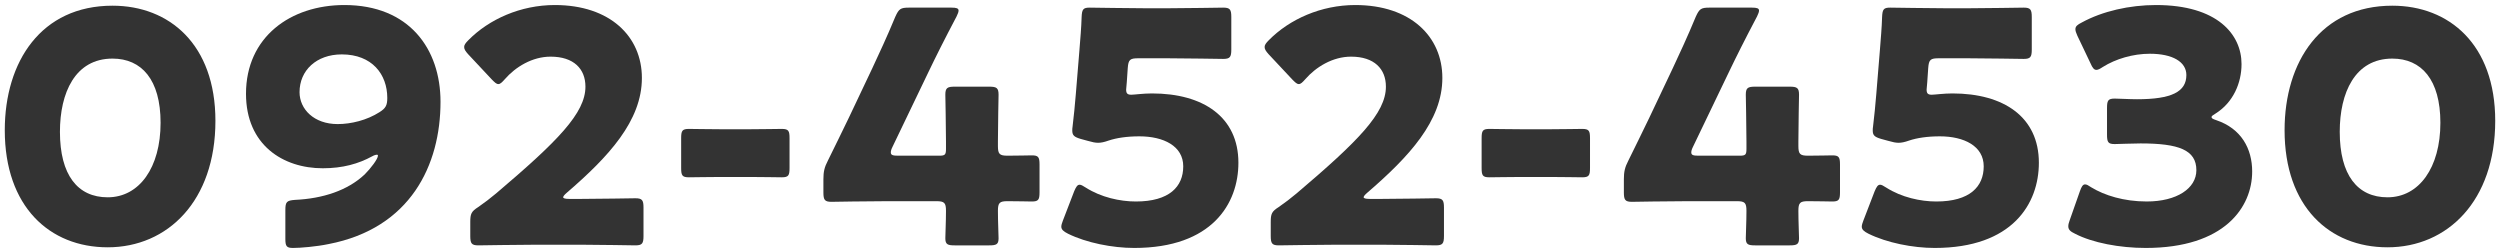 <svg width="279" height="28" viewBox="0 0 279 28" fill="none" xmlns="http://www.w3.org/2000/svg">
<path d="M266.983 0.635C273.319 0.635 278.467 4.955 278.467 13.487C278.467 22.415 273.139 27.599 266.443 27.599C259.963 27.599 254.959 23.063 254.959 14.531C254.959 6.863 259.027 0.635 266.983 0.635ZM266.983 6.539C262.807 6.539 261.115 10.355 261.115 14.711C261.115 19.535 263.095 22.019 266.443 22.019C269.971 22.019 272.347 18.707 272.347 13.703C272.347 8.879 270.223 6.539 266.983 6.539Z" fill="#333333"/>
<path d="M247.275 12.659C246.987 12.838 246.807 12.947 246.807 13.055C246.807 13.198 246.915 13.271 247.347 13.415C250.119 14.351 251.343 16.582 251.343 19.139C251.343 23.134 248.247 27.671 239.463 27.671C236.547 27.671 233.523 27.095 231.579 26.087C231.039 25.834 230.823 25.619 230.823 25.259C230.823 25.078 230.859 24.898 230.967 24.61L232.119 21.334C232.299 20.831 232.443 20.578 232.695 20.578C232.875 20.578 233.055 20.686 233.379 20.902C234.855 21.802 237.015 22.486 239.571 22.486C242.955 22.486 245.115 21.011 245.115 18.994C245.115 16.727 243.135 16.006 238.887 16.006C237.879 16.006 236.475 16.078 236.007 16.078C235.251 16.078 235.143 15.863 235.143 14.998V12.082C235.143 11.219 235.251 11.002 236.007 11.002C236.475 11.002 237.627 11.075 238.491 11.075C242.343 11.075 243.999 10.246 243.999 8.374C243.999 6.899 242.451 5.998 239.931 5.998C238.023 5.998 236.115 6.574 234.675 7.474C234.351 7.691 234.135 7.798 233.955 7.798C233.703 7.798 233.523 7.582 233.307 7.079L231.831 3.982C231.687 3.659 231.615 3.442 231.615 3.263C231.615 2.938 231.831 2.759 232.335 2.506C234.639 1.246 237.663 0.562 240.615 0.562C247.455 0.562 250.155 3.838 250.155 7.151C250.155 9.274 249.219 11.434 247.275 12.659Z" fill="#333333"/>
<path d="M215.586 10.571C215.91 10.571 216.918 10.427 217.89 10.427C223.614 10.427 227.538 13.055 227.538 18.167C227.538 22.703 224.622 27.671 215.91 27.671C213.462 27.671 210.582 27.095 208.53 26.087C208.026 25.835 207.774 25.619 207.774 25.295C207.774 25.115 207.846 24.899 207.954 24.611L209.214 21.335C209.43 20.831 209.574 20.615 209.826 20.615C209.97 20.615 210.186 20.723 210.51 20.939C212.202 22.019 214.326 22.487 216.09 22.487C219.834 22.487 221.382 20.831 221.382 18.563C221.382 16.295 219.186 15.215 216.486 15.215C215.082 15.215 213.93 15.395 213.066 15.683C212.562 15.863 212.202 15.935 211.878 15.935C211.554 15.935 211.23 15.863 210.726 15.719L209.934 15.503C209.214 15.287 208.998 15.107 208.998 14.567C208.998 14.459 208.998 14.279 209.034 14.099C209.178 12.875 209.286 11.831 209.394 10.499L209.79 5.675C209.898 4.271 210.006 3.119 210.042 1.895C210.078 1.031 210.222 0.851 210.942 0.851C211.41 0.851 215.37 0.923 217.278 0.923H219.546C221.454 0.923 225.594 0.851 225.846 0.851C226.602 0.851 226.746 1.067 226.746 1.895V5.531C226.746 6.359 226.602 6.575 225.846 6.575C225.594 6.575 221.454 6.503 219.546 6.503H216.378C215.442 6.503 215.262 6.647 215.19 7.583L215.082 9.167C215.046 9.455 215.01 9.887 215.01 9.995C215.01 10.427 215.154 10.571 215.586 10.571Z" fill="#333333"/>
<path d="M201.78 22.451C200.88 22.451 200.7 22.631 200.7 23.531C200.7 24.755 200.772 26.123 200.772 26.591C200.772 27.275 200.52 27.383 199.728 27.383H195.876C195.084 27.383 194.832 27.275 194.832 26.591C194.832 26.123 194.904 24.755 194.904 23.531C194.904 22.631 194.724 22.451 193.824 22.451H188.424C186.012 22.451 182.376 22.523 182.124 22.523C181.368 22.523 181.224 22.307 181.224 21.479V20.003C181.224 19.175 181.332 18.671 181.728 17.915C182.52 16.331 183.312 14.675 184.068 13.127L186.696 7.583C187.416 6.035 188.316 4.127 189.252 1.859C189.648 0.995 189.828 0.851 190.764 0.851H195.516C196.056 0.851 196.308 0.923 196.308 1.175C196.308 1.319 196.236 1.535 196.092 1.823C194.688 4.487 193.788 6.287 192.924 8.087L188.928 16.403C188.784 16.691 188.748 16.871 188.748 17.015C188.748 17.303 188.964 17.375 189.54 17.375H194.148C194.796 17.375 194.904 17.267 194.904 16.619V15.791C194.904 14.027 194.832 10.823 194.832 10.571C194.832 9.815 195.048 9.671 195.876 9.671H199.728C200.556 9.671 200.772 9.815 200.772 10.571C200.772 10.823 200.7 14.027 200.7 15.791V16.295C200.7 17.195 200.88 17.375 201.78 17.375C203.004 17.375 204.012 17.339 204.48 17.339C205.2 17.339 205.344 17.519 205.344 18.347V21.479C205.344 22.307 205.2 22.487 204.48 22.487C204.012 22.487 203.004 22.451 201.78 22.451Z" fill="#333333"/>
<path d="M173.125 19.751H169.669C168.409 19.751 166.681 19.787 166.213 19.787C165.457 19.787 165.349 19.571 165.349 18.743V15.431C165.349 14.603 165.457 14.387 166.213 14.387C166.681 14.387 168.409 14.423 169.669 14.423H173.125C174.385 14.423 176.113 14.387 176.581 14.387C177.337 14.387 177.445 14.603 177.445 15.431V18.743C177.445 19.571 177.337 19.787 176.581 19.787C176.113 19.787 174.385 19.751 173.125 19.751Z" fill="#333333"/>
<path d="M152.831 22.198H154.235C156.107 22.198 159.995 22.127 160.247 22.127C161.003 22.127 161.147 22.343 161.147 23.171V26.338C161.147 27.166 161.003 27.383 160.247 27.383C159.995 27.383 156.107 27.311 154.235 27.311H149.087C147.179 27.311 142.967 27.383 142.715 27.383C141.959 27.383 141.815 27.166 141.815 26.338V24.791C141.815 23.855 141.923 23.602 142.715 23.099C143.435 22.595 144.011 22.163 144.695 21.587C151.571 15.755 154.667 12.623 154.667 9.671C154.667 7.691 153.371 6.322 150.779 6.322C148.727 6.322 146.855 7.474 145.667 8.842C145.343 9.203 145.163 9.383 144.947 9.383C144.731 9.383 144.551 9.203 144.227 8.879L141.563 6.035C141.275 5.71 141.131 5.495 141.131 5.242C141.131 5.027 141.275 4.811 141.599 4.487C143.903 2.147 147.431 0.562 151.247 0.562C157.439 0.562 160.967 4.09 160.967 8.698C160.967 13.486 157.259 17.483 152.579 21.515C152.291 21.767 152.183 21.91 152.183 22.018C152.183 22.127 152.399 22.198 152.831 22.198Z" fill="#333333"/>
<path d="M126.254 10.571C126.578 10.571 127.586 10.427 128.558 10.427C134.282 10.427 138.206 13.055 138.206 18.167C138.206 22.703 135.29 27.671 126.578 27.671C124.13 27.671 121.25 27.095 119.198 26.087C118.694 25.835 118.442 25.619 118.442 25.295C118.442 25.115 118.514 24.899 118.622 24.611L119.882 21.335C120.098 20.831 120.242 20.615 120.494 20.615C120.638 20.615 120.854 20.723 121.178 20.939C122.87 22.019 124.994 22.487 126.758 22.487C130.502 22.487 132.05 20.831 132.05 18.563C132.05 16.295 129.854 15.215 127.154 15.215C125.75 15.215 124.598 15.395 123.734 15.683C123.23 15.863 122.87 15.935 122.546 15.935C122.222 15.935 121.898 15.863 121.394 15.719L120.602 15.503C119.882 15.287 119.666 15.107 119.666 14.567C119.666 14.459 119.666 14.279 119.702 14.099C119.846 12.875 119.954 11.831 120.062 10.499L120.458 5.675C120.566 4.271 120.674 3.119 120.71 1.895C120.746 1.031 120.89 0.851 121.61 0.851C122.078 0.851 126.038 0.923 127.946 0.923H130.214C132.122 0.923 136.262 0.851 136.514 0.851C137.27 0.851 137.414 1.067 137.414 1.895V5.531C137.414 6.359 137.27 6.575 136.514 6.575C136.262 6.575 132.122 6.503 130.214 6.503H127.046C126.11 6.503 125.93 6.647 125.858 7.583L125.75 9.167C125.714 9.455 125.678 9.887 125.678 9.995C125.678 10.427 125.822 10.571 126.254 10.571Z" fill="#333333"/>
<path d="M112.448 22.451C111.548 22.451 111.368 22.631 111.368 23.531C111.368 24.755 111.44 26.123 111.44 26.591C111.44 27.275 111.188 27.383 110.396 27.383H106.544C105.752 27.383 105.5 27.275 105.5 26.591C105.5 26.123 105.572 24.755 105.572 23.531C105.572 22.631 105.392 22.451 104.492 22.451H99.092C96.68 22.451 93.044 22.523 92.792 22.523C92.036 22.523 91.892 22.307 91.892 21.479V20.003C91.892 19.175 92 18.671 92.396 17.915C93.188 16.331 93.98 14.675 94.736 13.127L97.364 7.583C98.084 6.035 98.984 4.127 99.92 1.859C100.316 0.995 100.496 0.851 101.432 0.851H106.184C106.724 0.851 106.976 0.923 106.976 1.175C106.976 1.319 106.904 1.535 106.76 1.823C105.356 4.487 104.456 6.287 103.592 8.087L99.596 16.403C99.452 16.691 99.416 16.871 99.416 17.015C99.416 17.303 99.632 17.375 100.208 17.375H104.816C105.464 17.375 105.572 17.267 105.572 16.619V15.791C105.572 14.027 105.5 10.823 105.5 10.571C105.5 9.815 105.716 9.671 106.544 9.671H110.396C111.224 9.671 111.44 9.815 111.44 10.571C111.44 10.823 111.368 14.027 111.368 15.791V16.295C111.368 17.195 111.548 17.375 112.448 17.375C113.672 17.375 114.68 17.339 115.148 17.339C115.868 17.339 116.012 17.519 116.012 18.347V21.479C116.012 22.307 115.868 22.487 115.148 22.487C114.68 22.487 113.672 22.451 112.448 22.451Z" fill="#333333"/>
<path d="M83.793 19.751H80.337C79.077 19.751 77.349 19.787 76.881 19.787C76.125 19.787 76.017 19.571 76.017 18.743V15.431C76.017 14.603 76.125 14.387 76.881 14.387C77.349 14.387 79.077 14.423 80.337 14.423H83.793C85.053 14.423 86.781 14.387 87.249 14.387C88.005 14.387 88.113 14.603 88.113 15.431V18.743C88.113 19.571 88.005 19.787 87.249 19.787C86.781 19.787 85.053 19.751 83.793 19.751Z" fill="#333333"/>
<path d="M63.499 22.198H64.903C66.775 22.198 70.663 22.127 70.915 22.127C71.671 22.127 71.815 22.343 71.815 23.171V26.338C71.815 27.166 71.671 27.383 70.915 27.383C70.663 27.383 66.775 27.311 64.903 27.311H59.755C57.847 27.311 53.635 27.383 53.383 27.383C52.627 27.383 52.483 27.166 52.483 26.338V24.791C52.483 23.855 52.591 23.602 53.383 23.099C54.103 22.595 54.679 22.163 55.363 21.587C62.239 15.755 65.335 12.623 65.335 9.671C65.335 7.691 64.039 6.322 61.447 6.322C59.395 6.322 57.523 7.474 56.335 8.842C56.011 9.203 55.831 9.383 55.615 9.383C55.399 9.383 55.219 9.203 54.895 8.879L52.231 6.035C51.943 5.71 51.799 5.495 51.799 5.242C51.799 5.027 51.943 4.811 52.267 4.487C54.571 2.147 58.099 0.562 61.915 0.562C68.107 0.562 71.635 4.09 71.635 8.698C71.635 13.486 67.927 17.483 63.247 21.515C62.959 21.767 62.851 21.91 62.851 22.018C62.851 22.127 63.067 22.198 63.499 22.198Z" fill="#333333"/>
<path d="M43.221 10.931C43.221 8.303 41.529 6.071 38.145 6.071C35.301 6.071 33.429 7.87 33.429 10.283C33.429 12.191 35.05 13.847 37.678 13.847C39.19 13.847 40.953 13.415 42.358 12.514C43.041 12.082 43.221 11.758 43.221 10.931ZM27.453 10.463C27.453 4.127 32.422 0.562 38.434 0.562C45.669 0.562 49.161 5.458 49.161 11.363C49.161 18.419 45.813 25.474 36.669 27.238C35.301 27.526 33.502 27.671 32.709 27.671C31.989 27.671 31.846 27.491 31.846 26.663V23.459C31.846 22.523 31.989 22.378 32.925 22.306C36.022 22.163 38.794 21.262 40.702 19.462C41.386 18.779 42.178 17.735 42.178 17.375C42.178 17.302 42.142 17.267 42.069 17.267C41.962 17.267 41.782 17.302 41.529 17.447C40.017 18.274 38.254 18.779 36.022 18.779C31.593 18.779 27.453 16.186 27.453 10.463Z" fill="#333333"/>
<path d="M12.557 0.635C18.893 0.635 24.041 4.955 24.041 13.487C24.041 22.415 18.713 27.599 12.017 27.599C5.537 27.599 0.533 23.063 0.533 14.531C0.533 6.863 4.601 0.635 12.557 0.635ZM12.557 6.539C8.381 6.539 6.689 10.355 6.689 14.711C6.689 19.535 8.669 22.019 12.017 22.019C15.545 22.019 17.921 18.707 17.921 13.703C17.921 8.879 15.797 6.539 12.557 6.539Z" fill="#333333"/>
</svg>

